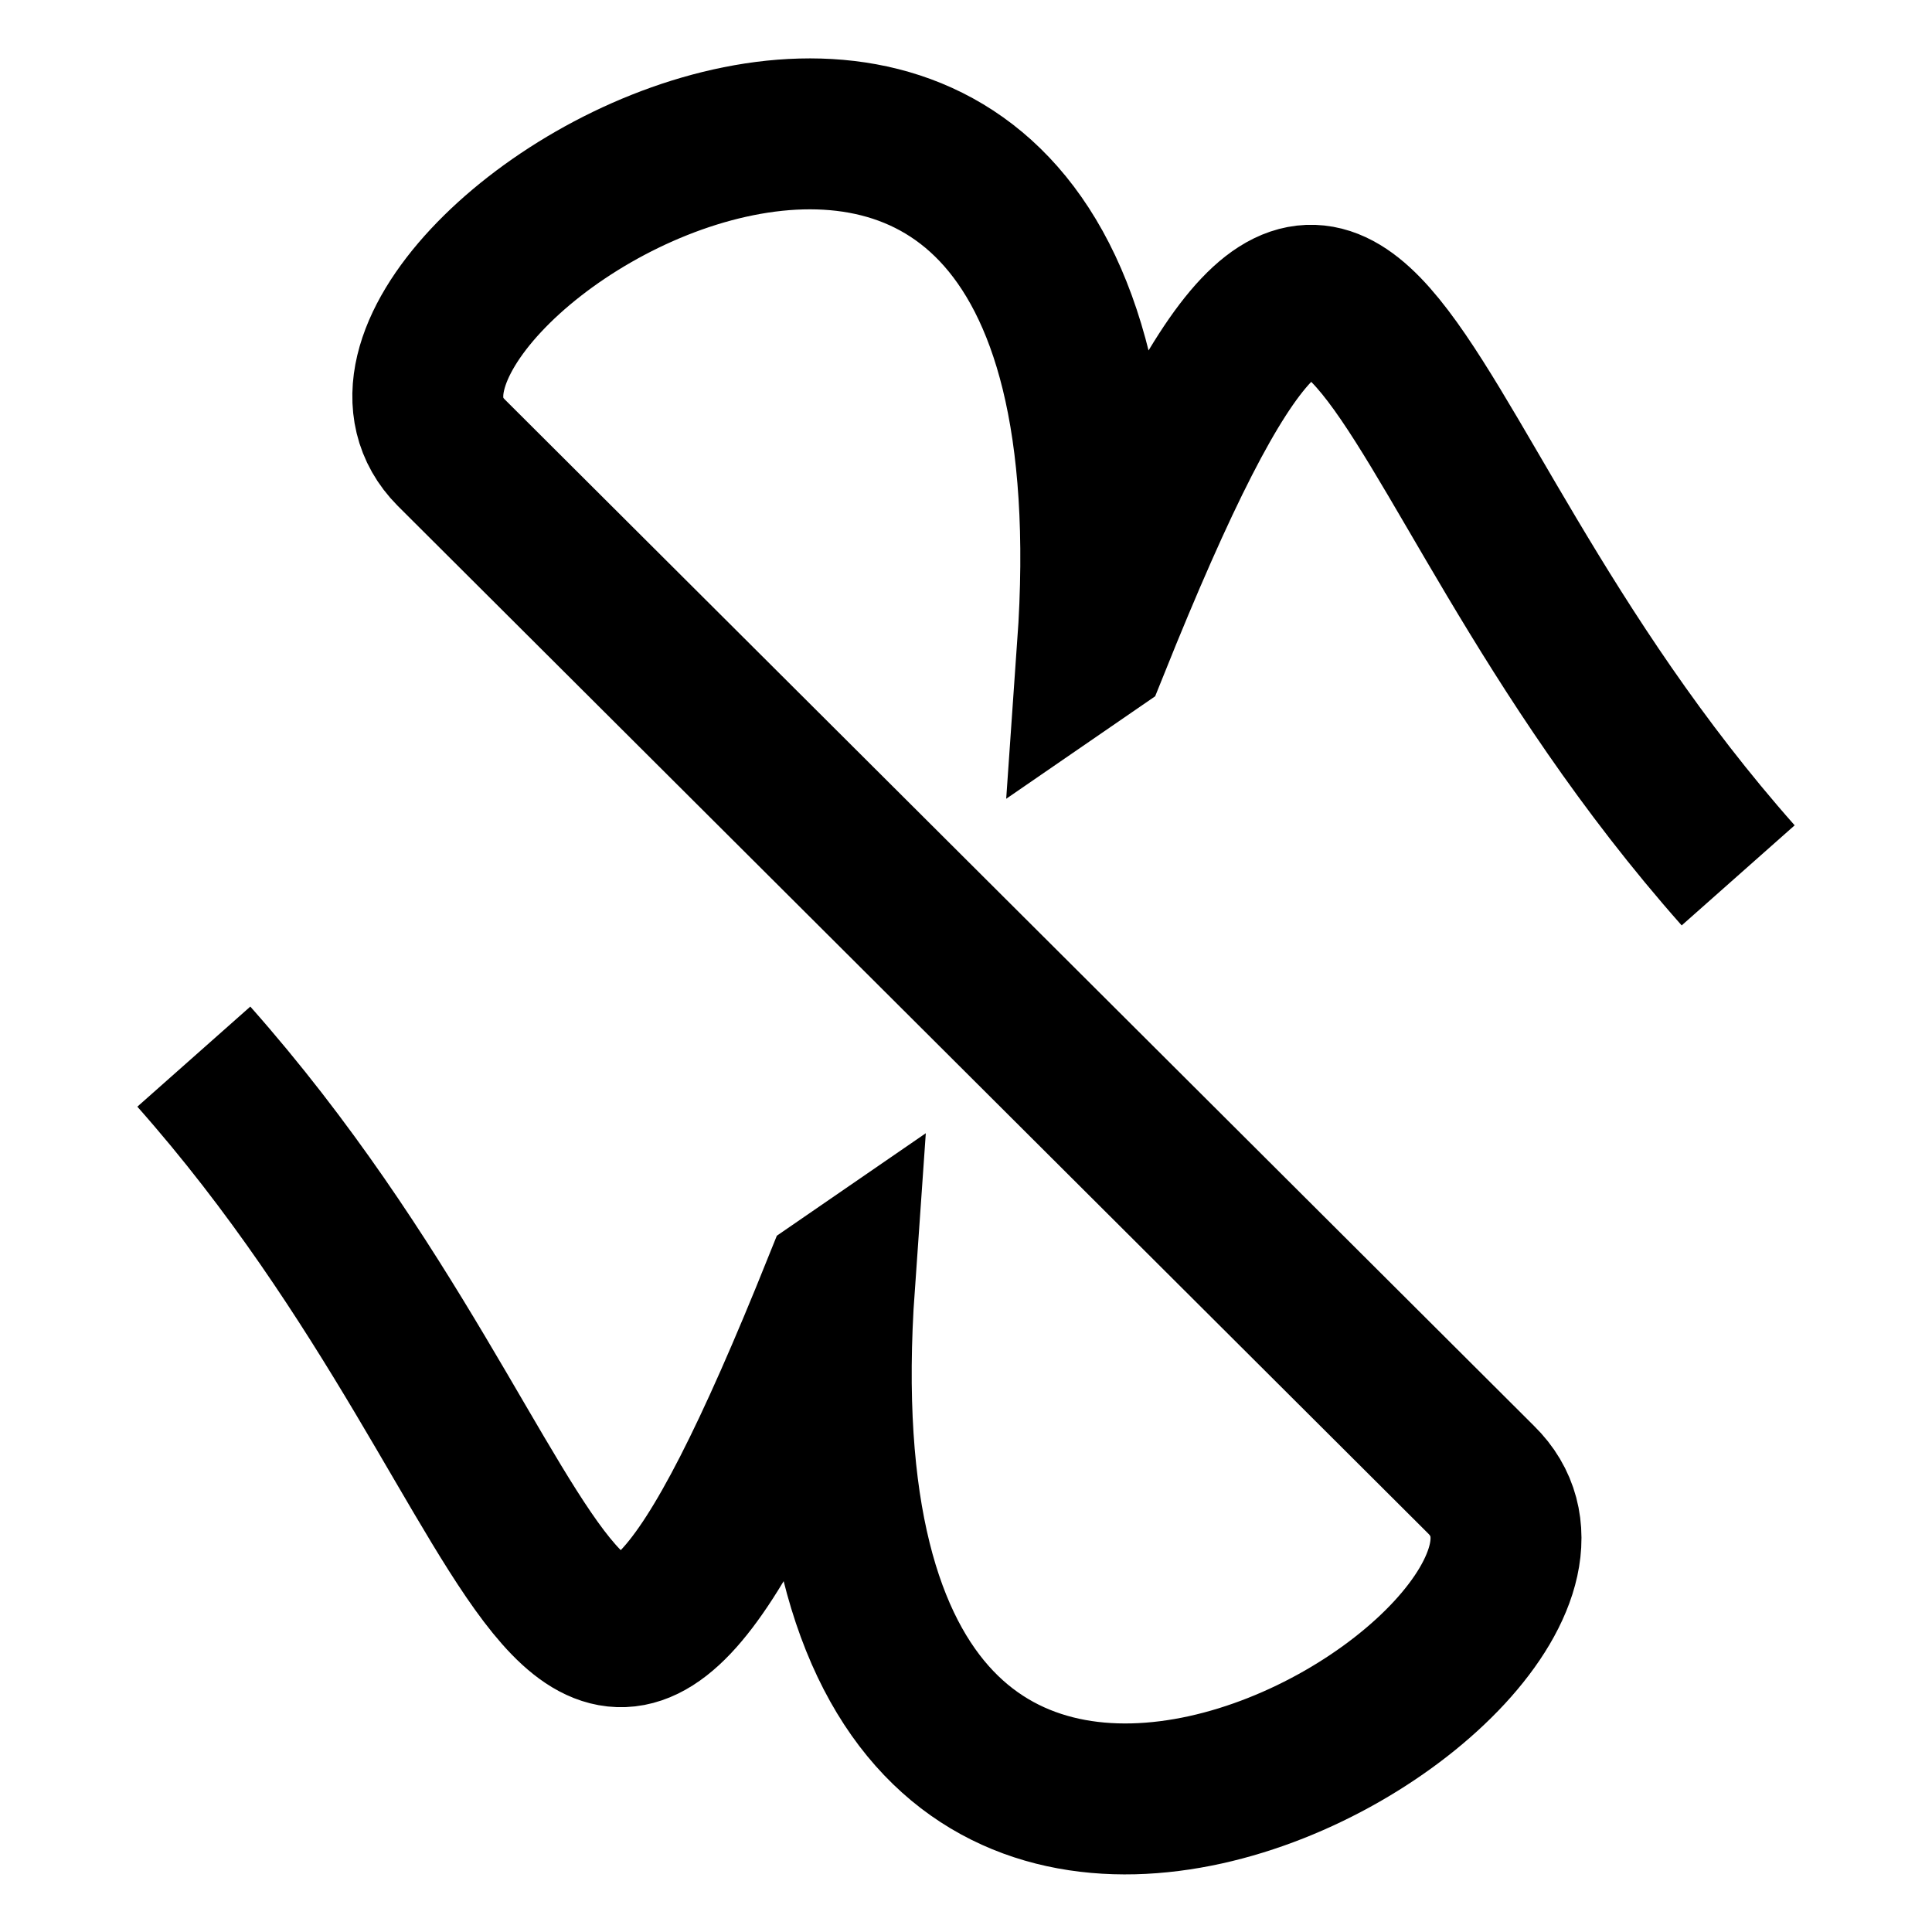 <svg xmlns="http://www.w3.org/2000/svg" viewBox="0 0 256 256"><path d="M25.683,140.009c51.697,58.355,48.758,121.5,85.408,30.256l.15-.103c-8.467,120.301,109.389,49.748,84.978,25.87L59.781,59.968c-23.358-23.541,93.445-94.431,84.978,25.87l.15-.103c36.65-91.245,33.711-28.099,85.408,30.256" fill="none" stroke="#000" stroke-width="20"/></svg>